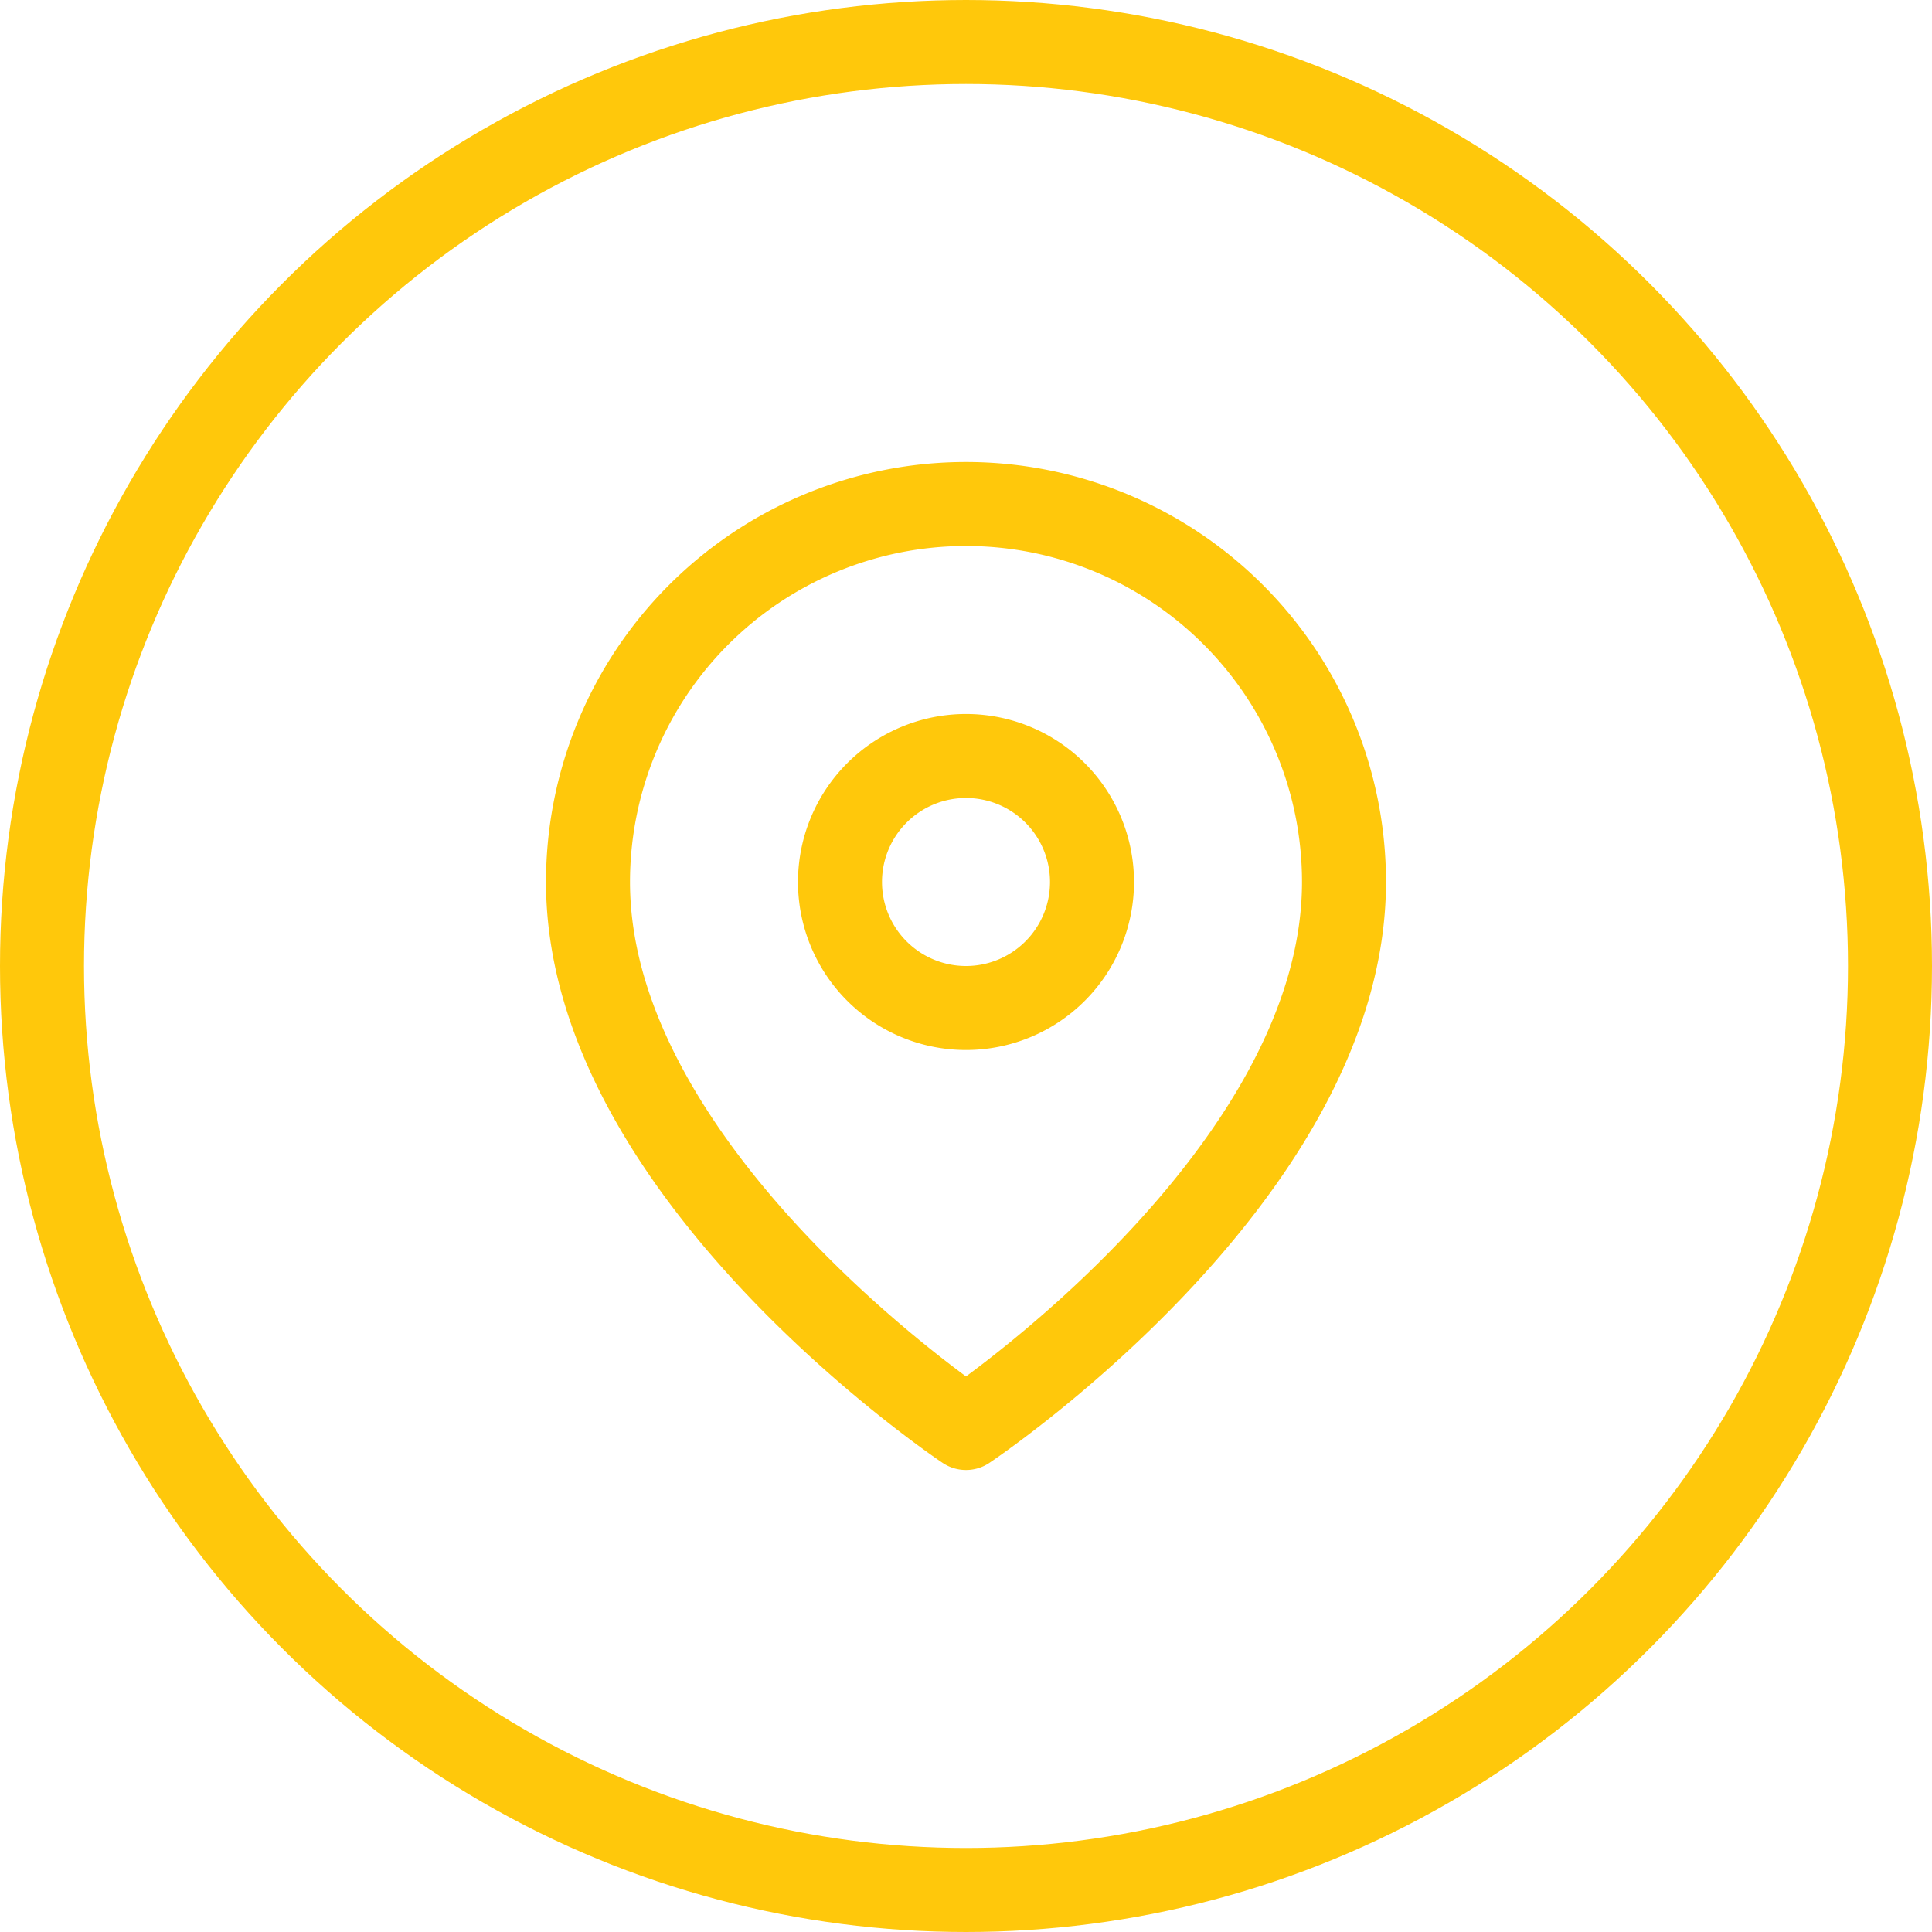 <svg xmlns="http://www.w3.org/2000/svg" width="69" height="69" viewBox="0 0 69 69">
  <g id="icon_contacts_3" transform="translate(-271 -4064)">
    <g id="Elipse_4" data-name="Elipse 4" transform="translate(271 4064)" fill="none" stroke="#ffc80b" stroke-width="3">
      <circle cx="34.5" cy="34.5" r="34.5" stroke="none"/>
      <circle cx="34.5" cy="34.5" r="33" fill="none"/>
    </g>
    <g id="Icon_feather-map-pin" data-name="Icon feather-map-pin" transform="translate(287.5 4080.5)">
      <path id="Trazado_535" data-name="Trazado 535" d="M31.5,15C31.5,25.5,18,34.5,18,34.5S4.5,25.5,4.5,15a13.5,13.5,0,1,1,27,0Z" fill="none" stroke="#ffc80b" stroke-linecap="round" stroke-linejoin="round" stroke-width="3"/>
      <path id="Trazado_536" data-name="Trazado 536" d="M22.5,15A4.5,4.5,0,1,1,18,10.5,4.5,4.5,0,0,1,22.5,15Z" fill="none" stroke="#ffc80b" stroke-linecap="round" stroke-linejoin="round" stroke-width="3"/>
    </g>
  </g>
</svg>
